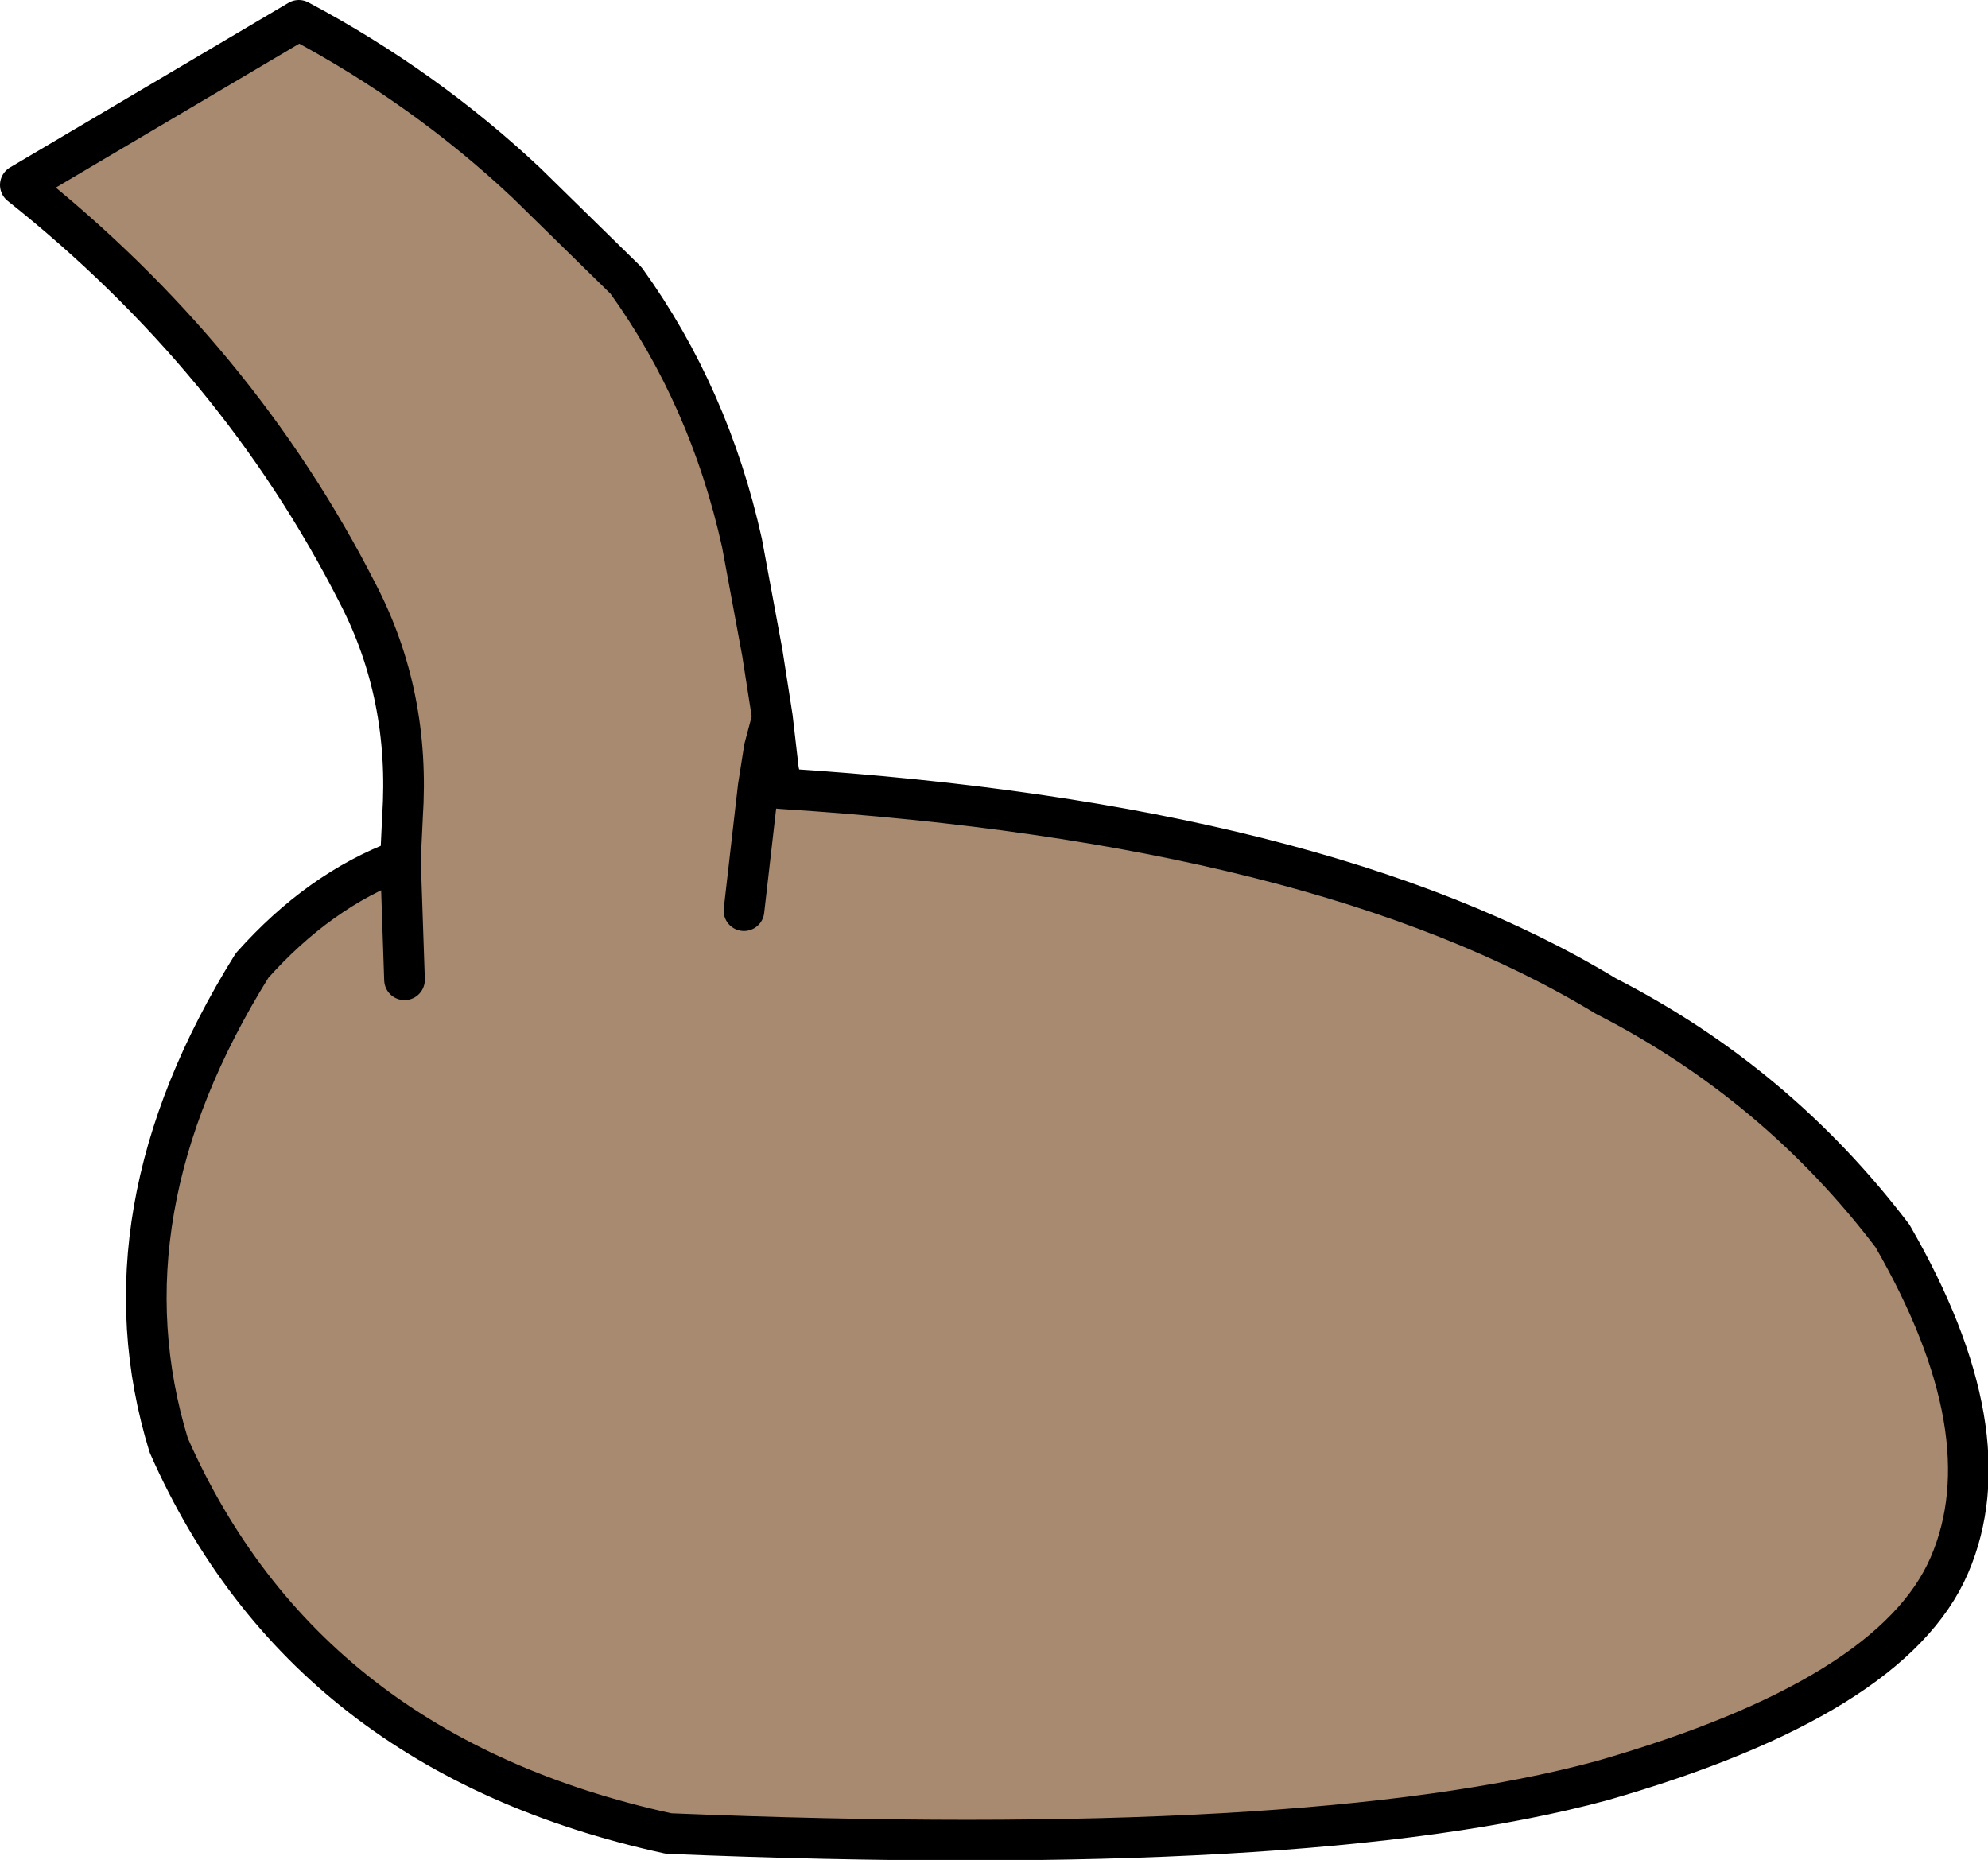<?xml version="1.0" encoding="UTF-8" standalone="no"?>
<svg xmlns:xlink="http://www.w3.org/1999/xlink" height="45.75px" width="48.9px" xmlns="http://www.w3.org/2000/svg">
  <g transform="matrix(1.0, 0.0, 0.0, 1.0, 24.85, -22.25)">
    <path d="M-5.6 41.65 Q7.65 42.5 14.65 46.75 18.85 48.9 21.7 52.65 24.5 57.5 23.1 60.75 21.7 64.0 14.55 66.05 7.35 68.0 -8.4 67.35 -17.35 65.4 -20.7 57.8 -22.45 52.1 -18.65 46.0 -17.0 44.15 -15.0 43.4 L-14.95 42.35 Q-14.75 39.35 -16.05 36.85 -19.0 31.05 -24.35 26.8 L-17.5 22.75 Q-14.4 24.4 -11.9 26.75 L-9.45 29.15 Q-7.4 32.0 -6.6 35.6 L-6.1 38.3 -5.85 39.9 -6.05 40.65 -6.2 41.6 -5.6 41.65 M-14.9 46.35 L-15.0 43.4 -14.9 46.35 M-6.55 44.65 L-6.2 41.6 -6.55 44.65" fill="#a78a6f" fill-rule="evenodd" stroke="none"/>
    <path d="M-5.6 41.65 Q7.65 42.5 14.65 46.75 18.85 48.9 21.7 52.65 24.5 57.5 23.1 60.75 21.7 64.0 14.55 66.05 7.35 68.0 -8.4 67.35 -17.35 65.4 -20.7 57.8 -22.45 52.1 -18.65 46.0 -17.0 44.15 -15.0 43.4 L-14.95 42.35 Q-14.75 39.35 -16.05 36.85 -19.0 31.05 -24.35 26.8 L-17.5 22.75 Q-14.4 24.4 -11.9 26.75 L-9.45 29.15 Q-7.4 32.0 -6.6 35.6 L-6.1 38.3 -5.85 39.9 -5.7 41.2 -5.6 41.65 -6.2 41.6 -6.55 44.65 M-15.0 43.4 L-14.9 46.35 M-5.85 39.9 L-6.05 40.65 -6.2 41.6" fill="none" stroke="#000000" stroke-linecap="round" stroke-linejoin="round" stroke-width="1.0"/>
  </g>
</svg>
